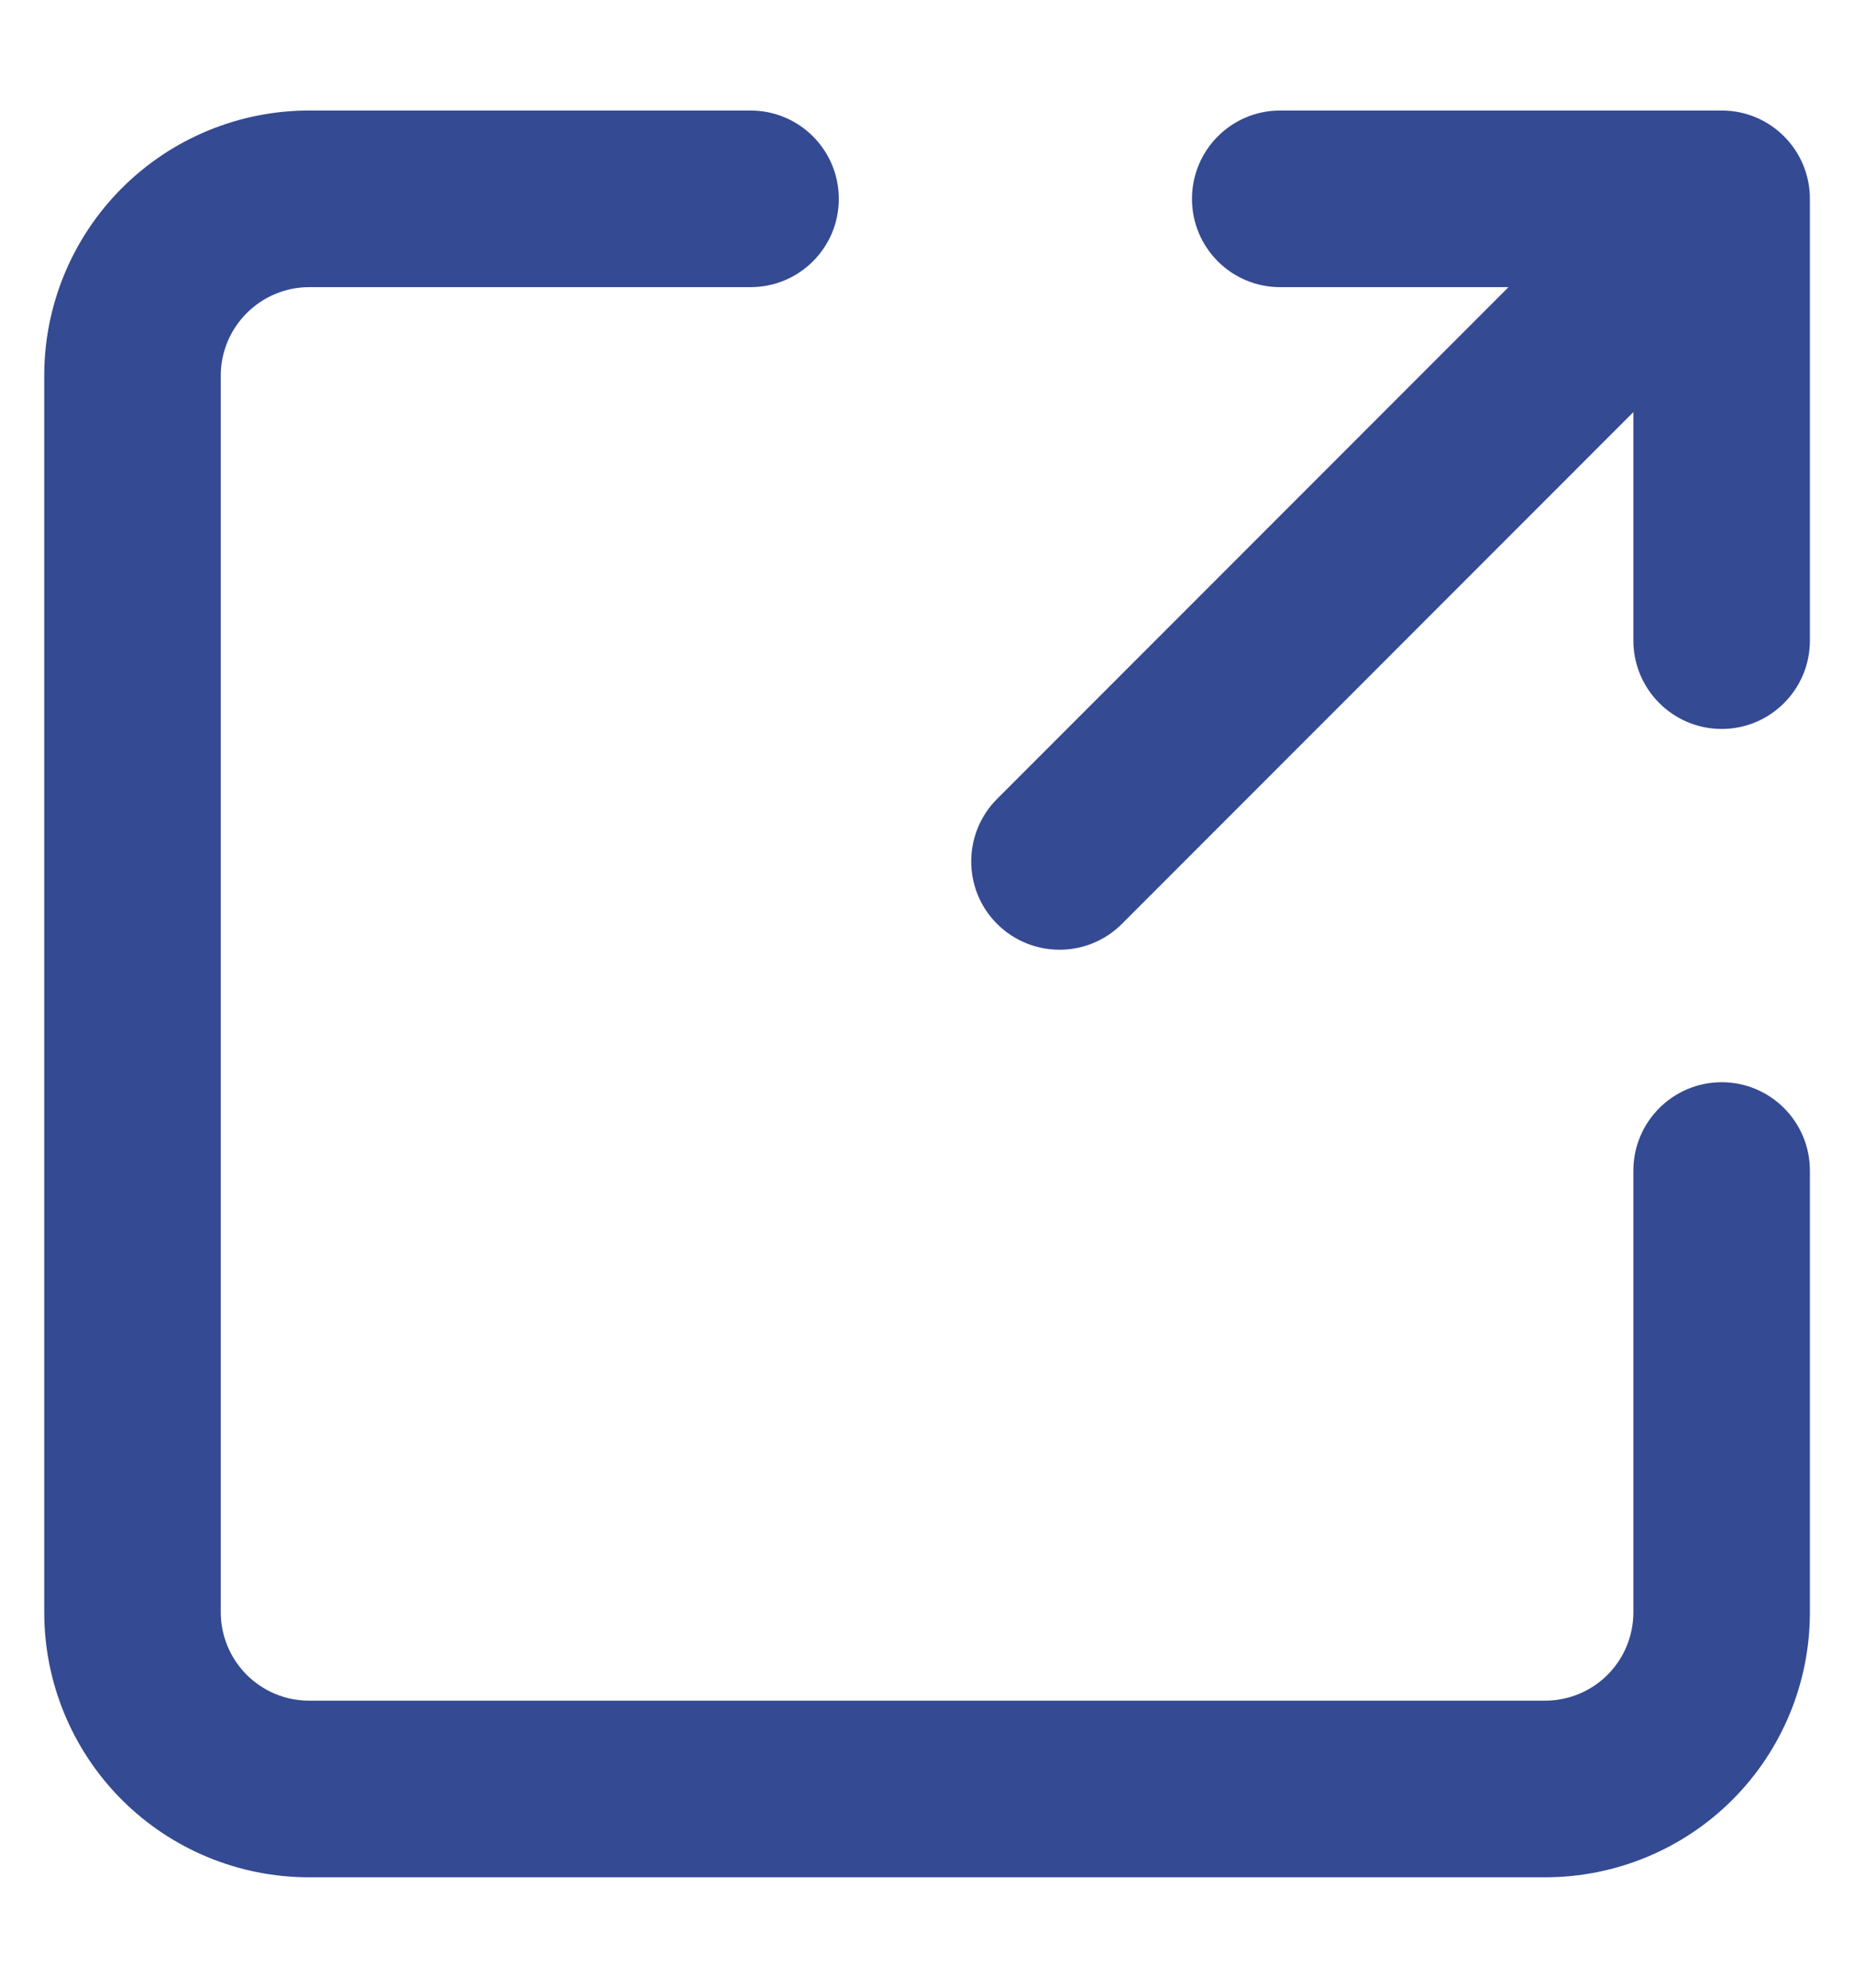 <svg width="14" height="15" viewBox="0 0 14 15" fill="none" xmlns="http://www.w3.org/2000/svg">
<path fill-rule="evenodd" clip-rule="evenodd" d="M2.334 2.167C2.157 2.167 1.988 2.238 1.863 2.363C1.738 2.488 1.667 2.657 1.667 2.834V12.167C1.667 12.344 1.738 12.514 1.863 12.639C1.988 12.764 2.157 12.834 2.334 12.834H11.667C11.844 12.834 12.014 12.764 12.139 12.639C12.264 12.514 12.334 12.344 12.334 12.167V8.834C12.334 8.466 12.633 8.167 13.001 8.167C13.369 8.167 13.667 8.466 13.667 8.834V12.167C13.667 12.698 13.457 13.207 13.082 13.582C12.707 13.957 12.198 14.167 11.667 14.167H2.334C1.804 14.167 1.295 13.957 0.92 13.582C0.545 13.207 0.334 12.698 0.334 12.167V2.834C0.334 2.304 0.545 1.795 0.92 1.42C1.295 1.045 1.804 0.834 2.334 0.834H5.667C6.036 0.834 6.334 1.132 6.334 1.501C6.334 1.869 6.036 2.167 5.667 2.167H2.334ZM9.667 2.167C9.299 2.167 9.001 1.869 9.001 1.501C9.001 1.132 9.299 0.834 9.667 0.834H13.001C13.369 0.834 13.667 1.132 13.667 1.501V4.834C13.667 5.202 13.369 5.501 13.001 5.501C12.633 5.501 12.334 5.202 12.334 4.834V3.11L8.472 6.972C8.212 7.232 7.79 7.232 7.529 6.972C7.269 6.712 7.269 6.29 7.529 6.029L11.391 2.167H9.667Z" fill="#344A92"/>
</svg>
